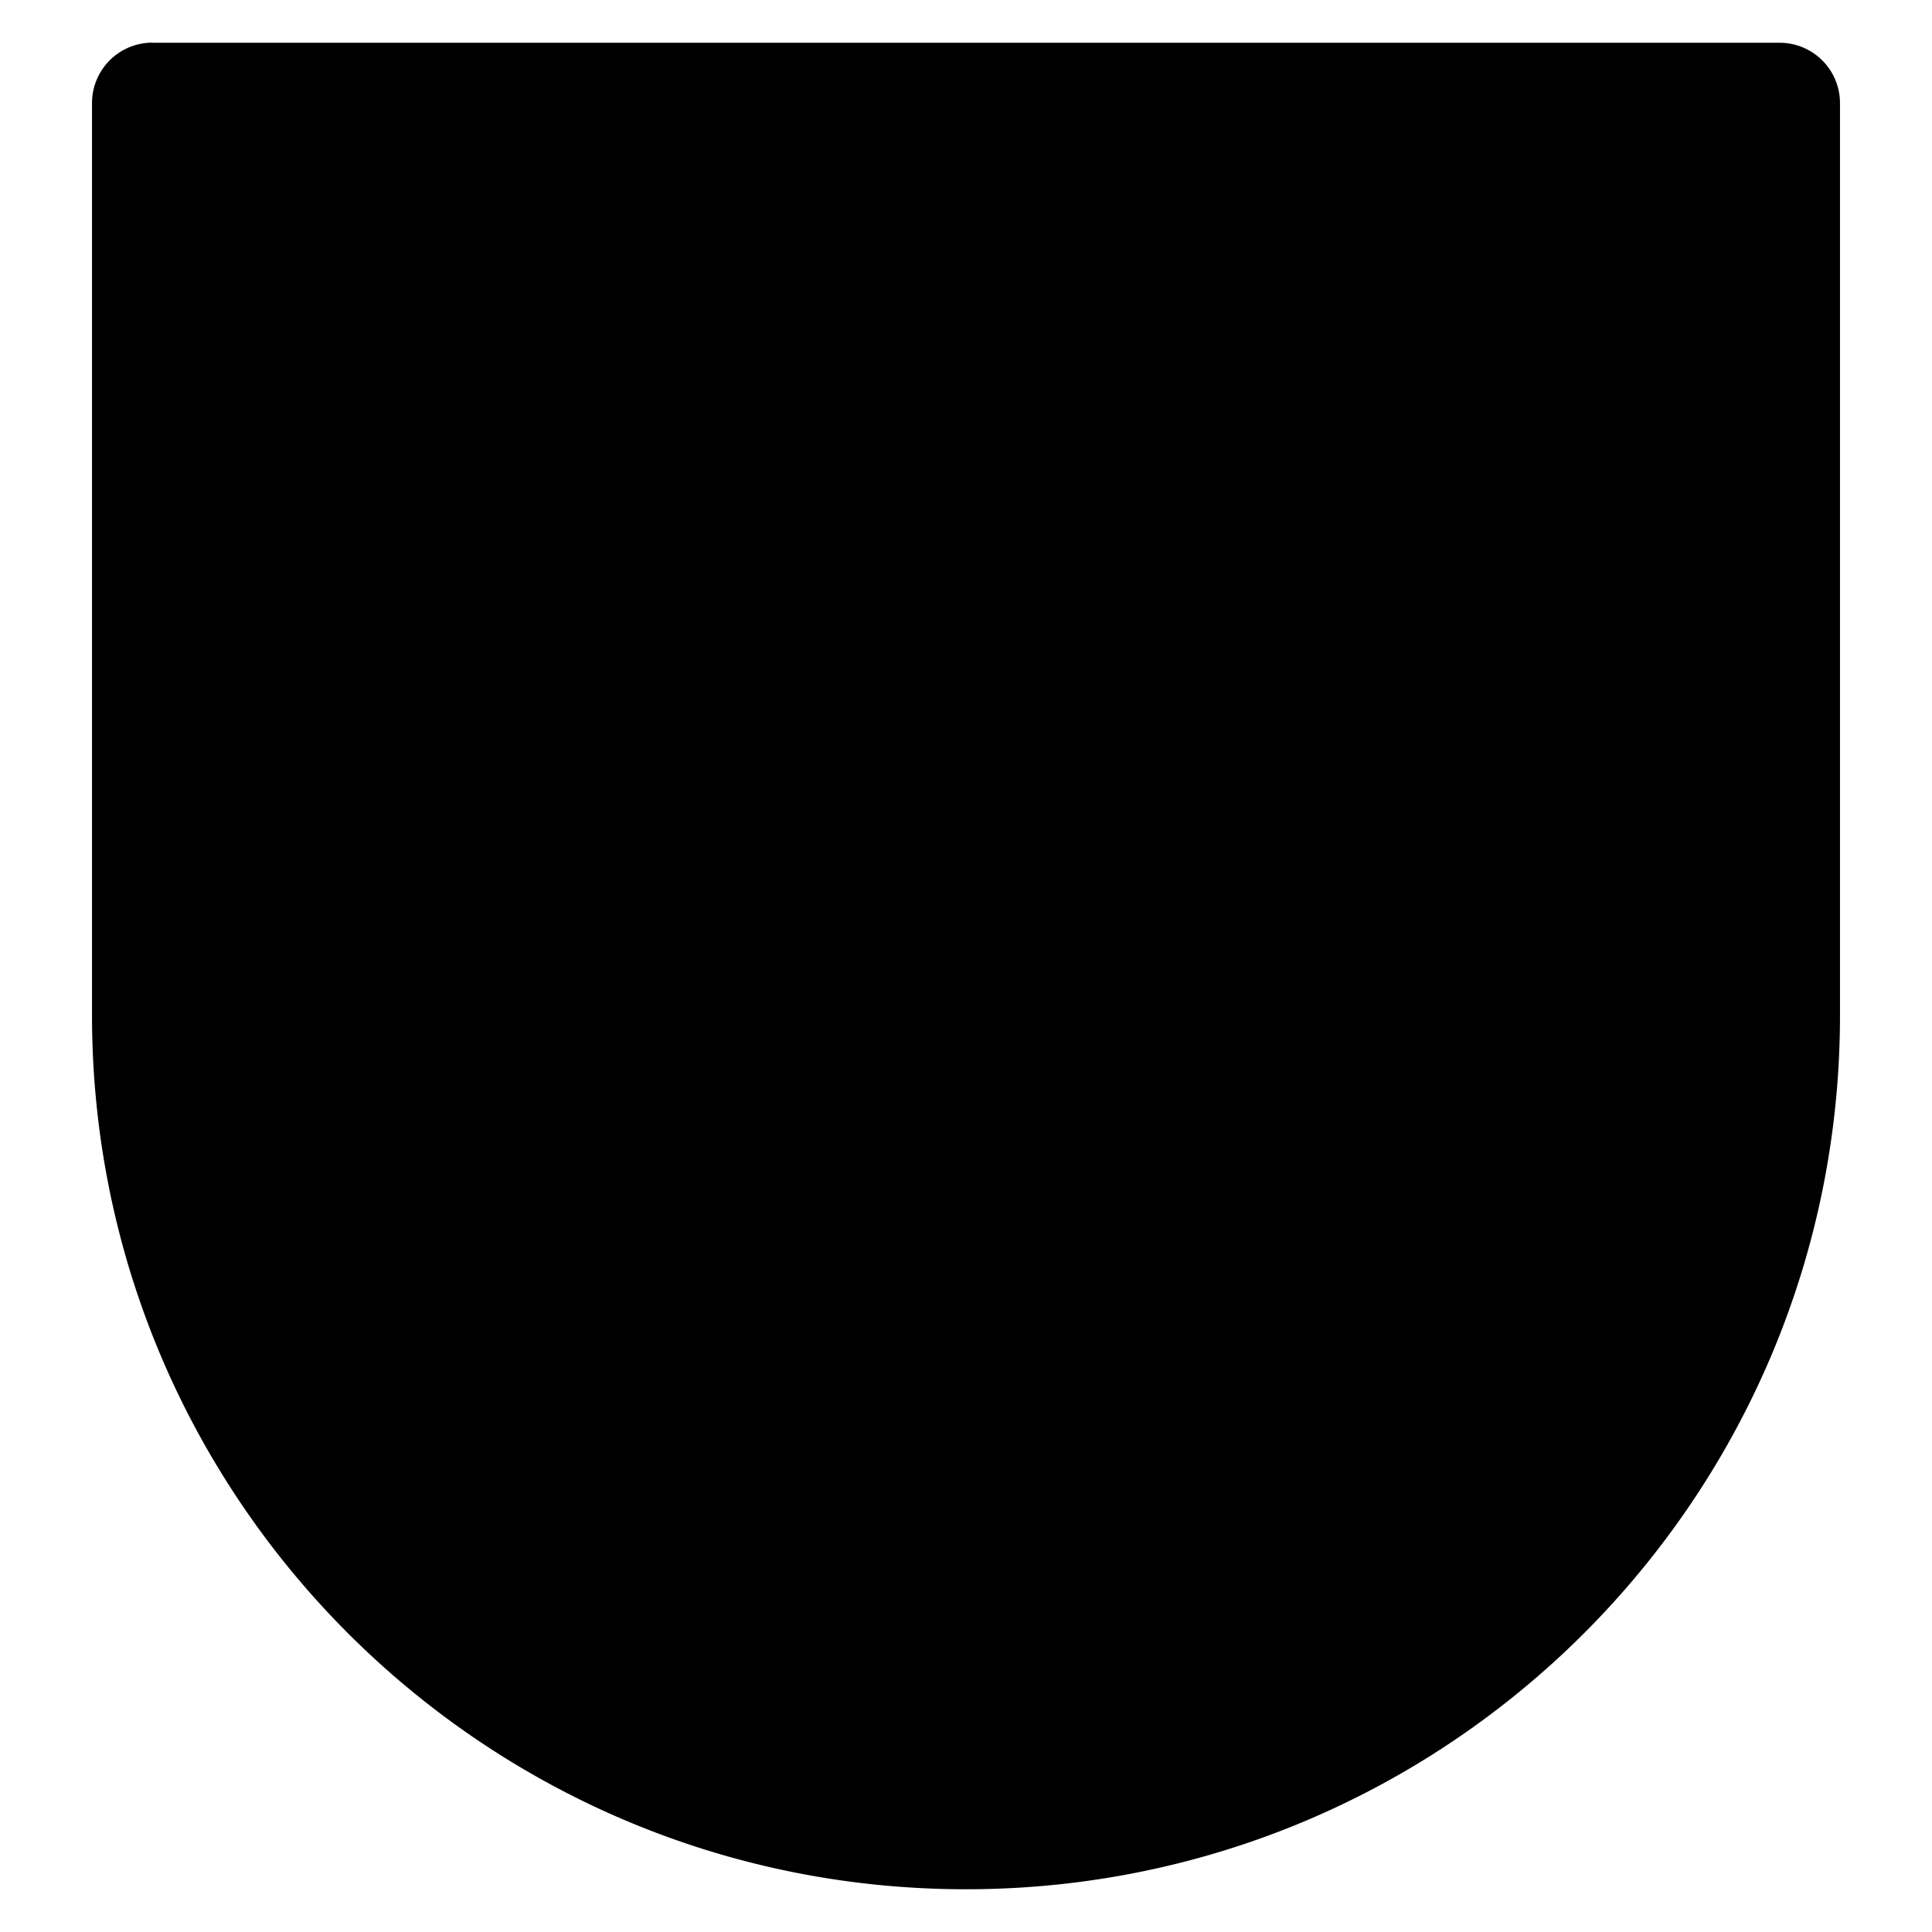 <svg xmlns="http://www.w3.org/2000/svg" fill="none" viewBox="0 0 24 24"><path fill="#000000" fill-rule="evenodd" d="M1.893 0.53a0.75 0.75 0 0 0 -0.75 0.75l0 11.332c0 5.996 4.86 10.857 10.857 10.857 5.996 0 10.857 -4.86 10.857 -10.857l0 -11.331a0.75 0.75 0 0 0 -0.75 -0.75H1.893Z" clip-rule="evenodd" stroke-width="1"></path></svg>